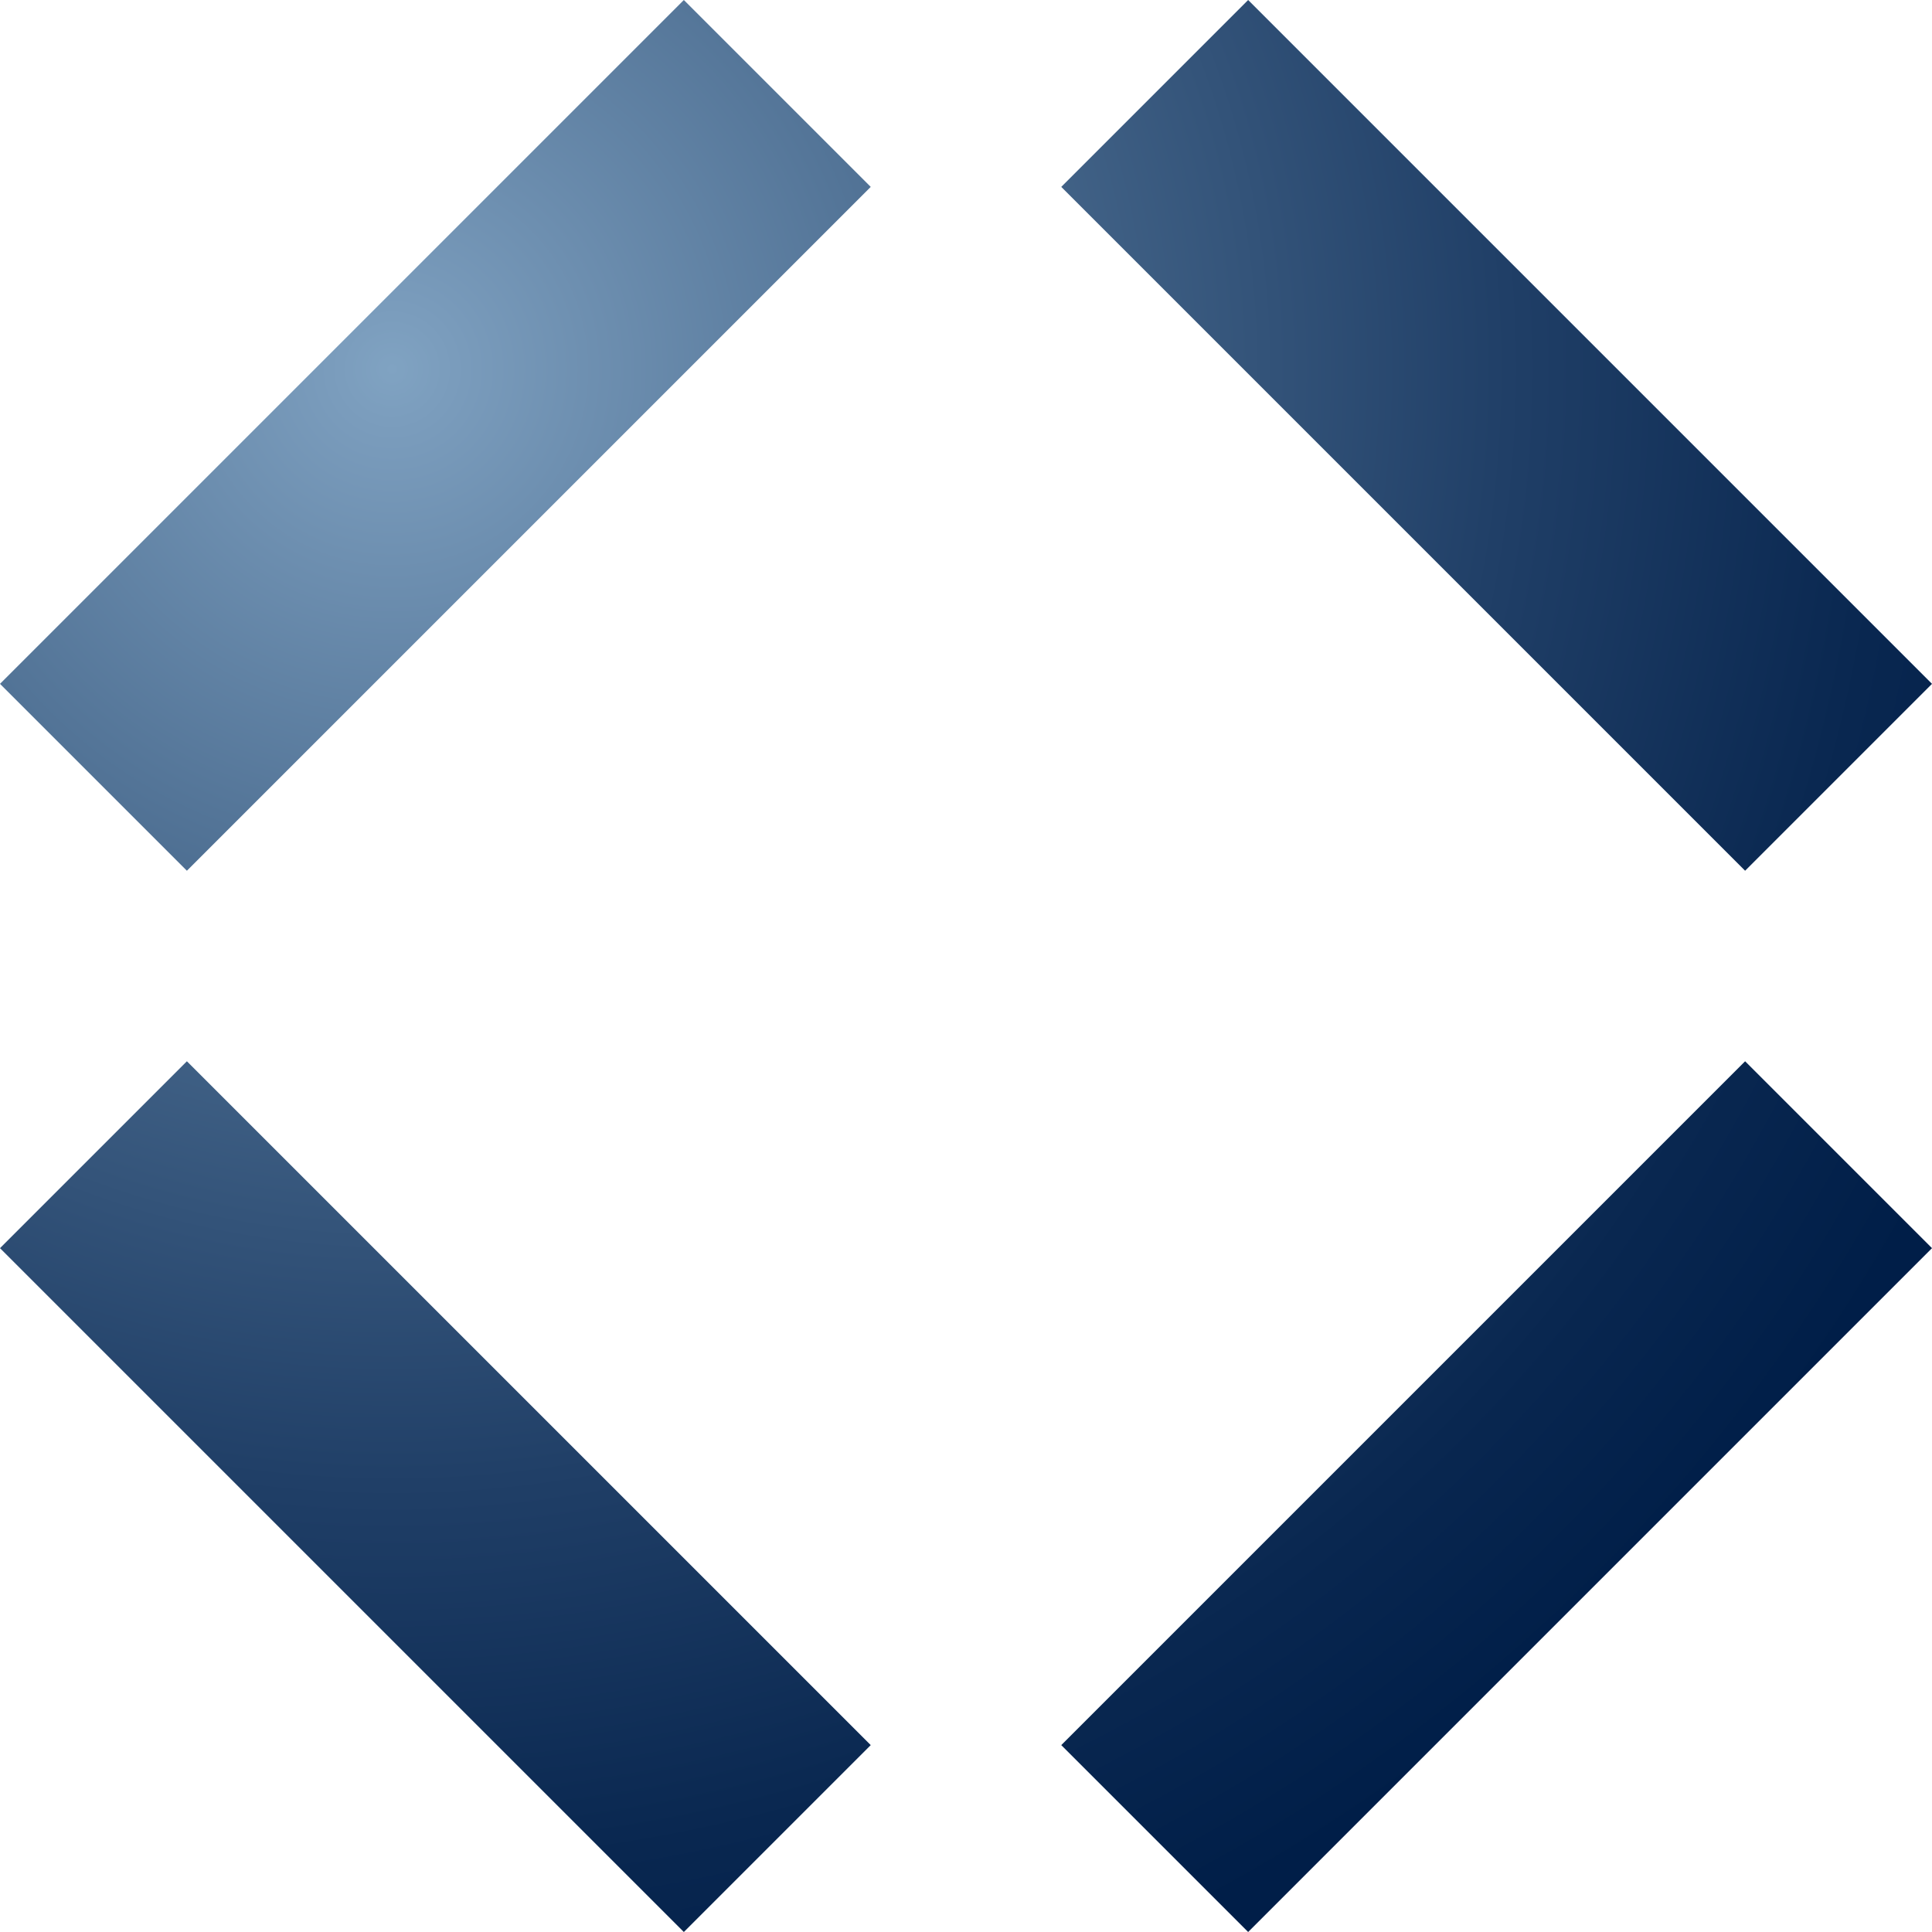 <svg xmlns="http://www.w3.org/2000/svg" xmlns:xlink="http://www.w3.org/1999/xlink" viewBox="0 0 31.84 31.84"><defs><style>.cls-1{fill:url(#名称未設定グラデーション_3);}</style><radialGradient id="名称未設定グラデーション_3" cx="6.46" cy="6.08" r="28.74" gradientUnits="userSpaceOnUse"><stop offset="0" stop-color="#80a3c2"/><stop offset="0.03" stop-color="#7b9dbd"/><stop offset="0.36" stop-color="#46678b"/><stop offset="0.64" stop-color="#203f67"/><stop offset="0.86" stop-color="#092750"/><stop offset="1" stop-color="#001e48"/></radialGradient></defs><g id="レイヤー_2" data-name="レイヤー 2"><g id="レイヤー_2-2" data-name="レイヤー 2"><path class="cls-1" d="M20.57,31.84l-3.08-3.08L28.76,17.49l3.08,3.08Zm8.19-17.49,3.08-3.08L20.57,0,17.49,3.08ZM14.35,3.08,11.27,0,0,11.27l3.08,3.08ZM11.27,31.84l3.08-3.08L3.08,17.49,0,20.57Z"/></g></g></svg>